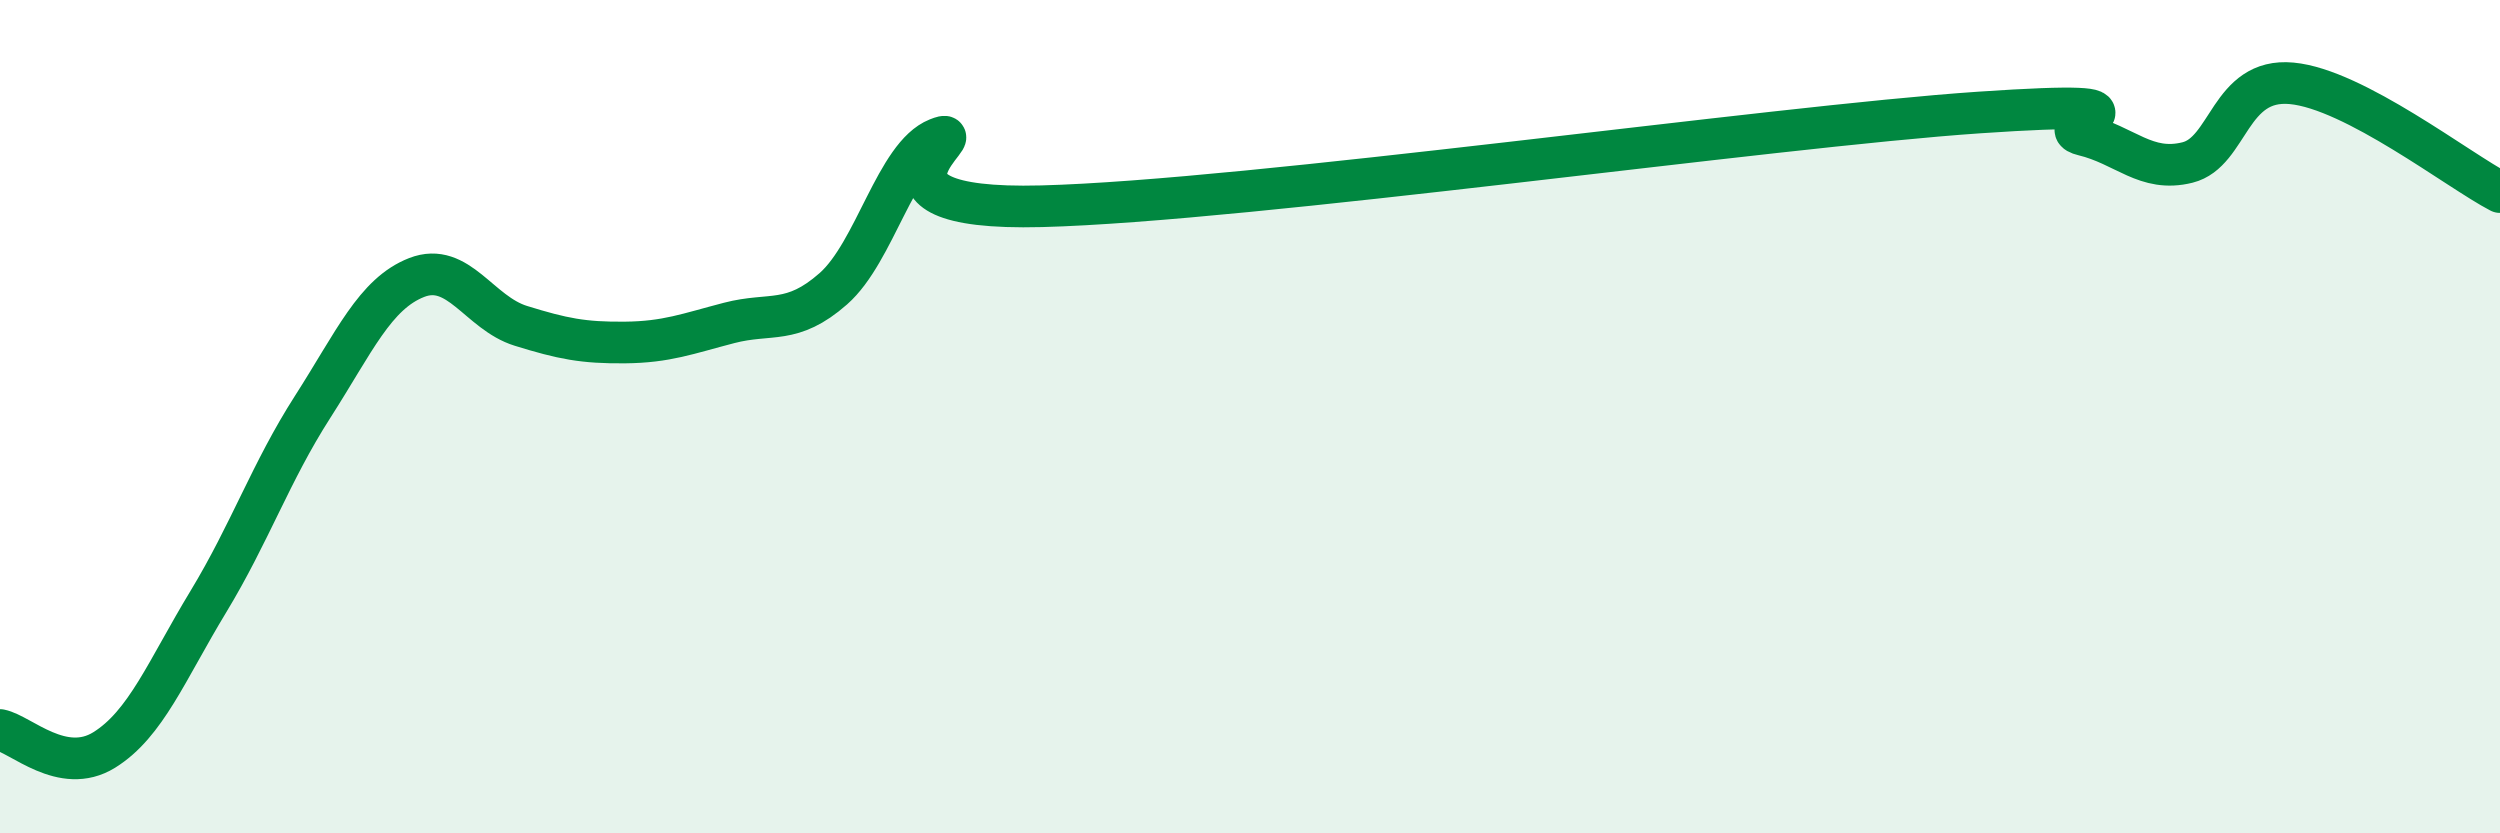 
    <svg width="60" height="20" viewBox="0 0 60 20" xmlns="http://www.w3.org/2000/svg">
      <path
        d="M 0,17.52 C 0.5,17.62 1.5,18.62 2.5,18 C 3.5,17.38 4,16.09 5,14.44 C 6,12.79 6.5,11.33 7.5,9.77 C 8.5,8.21 9,7.05 10,6.66 C 11,6.27 11.5,7.51 12.5,7.82 C 13.5,8.13 14,8.23 15,8.22 C 16,8.21 16.5,8.01 17.5,7.75 C 18.5,7.49 19,7.81 20,6.93 C 21,6.05 21.5,3.73 22.5,3.33 C 23.5,2.93 20,5.08 25,4.95 C 30,4.82 42.5,3.04 47.5,2.7 C 52.5,2.36 49,3 50,3.24 C 51,3.48 51.5,4.15 52.5,3.9 C 53.5,3.65 53.5,1.86 55,2 C 56.5,2.14 59,4.09 60,4.61L60 20L0 20Z"
        fill="#008740"
        opacity="0.1"
        stroke-linecap="round"
        stroke-linejoin="round"
      />
      <path
        d="M 0,17.52 C 0.5,17.62 1.5,18.62 2.5,18 C 3.5,17.38 4,16.09 5,14.44 C 6,12.79 6.5,11.33 7.5,9.77 C 8.5,8.21 9,7.05 10,6.66 C 11,6.27 11.5,7.51 12.5,7.82 C 13.5,8.13 14,8.23 15,8.22 C 16,8.21 16.5,8.01 17.5,7.75 C 18.5,7.49 19,7.81 20,6.93 C 21,6.05 21.5,3.73 22.5,3.33 C 23.5,2.93 20,5.08 25,4.95 C 30,4.82 42.5,3.04 47.5,2.7 C 52.5,2.36 49,3 50,3.24 C 51,3.48 51.5,4.15 52.5,3.9 C 53.5,3.65 53.5,1.86 55,2 C 56.5,2.14 59,4.09 60,4.61"
        stroke="#008740"
        stroke-width="1"
        fill="none"
        stroke-linecap="round"
        stroke-linejoin="round"
      />
    </svg>
  